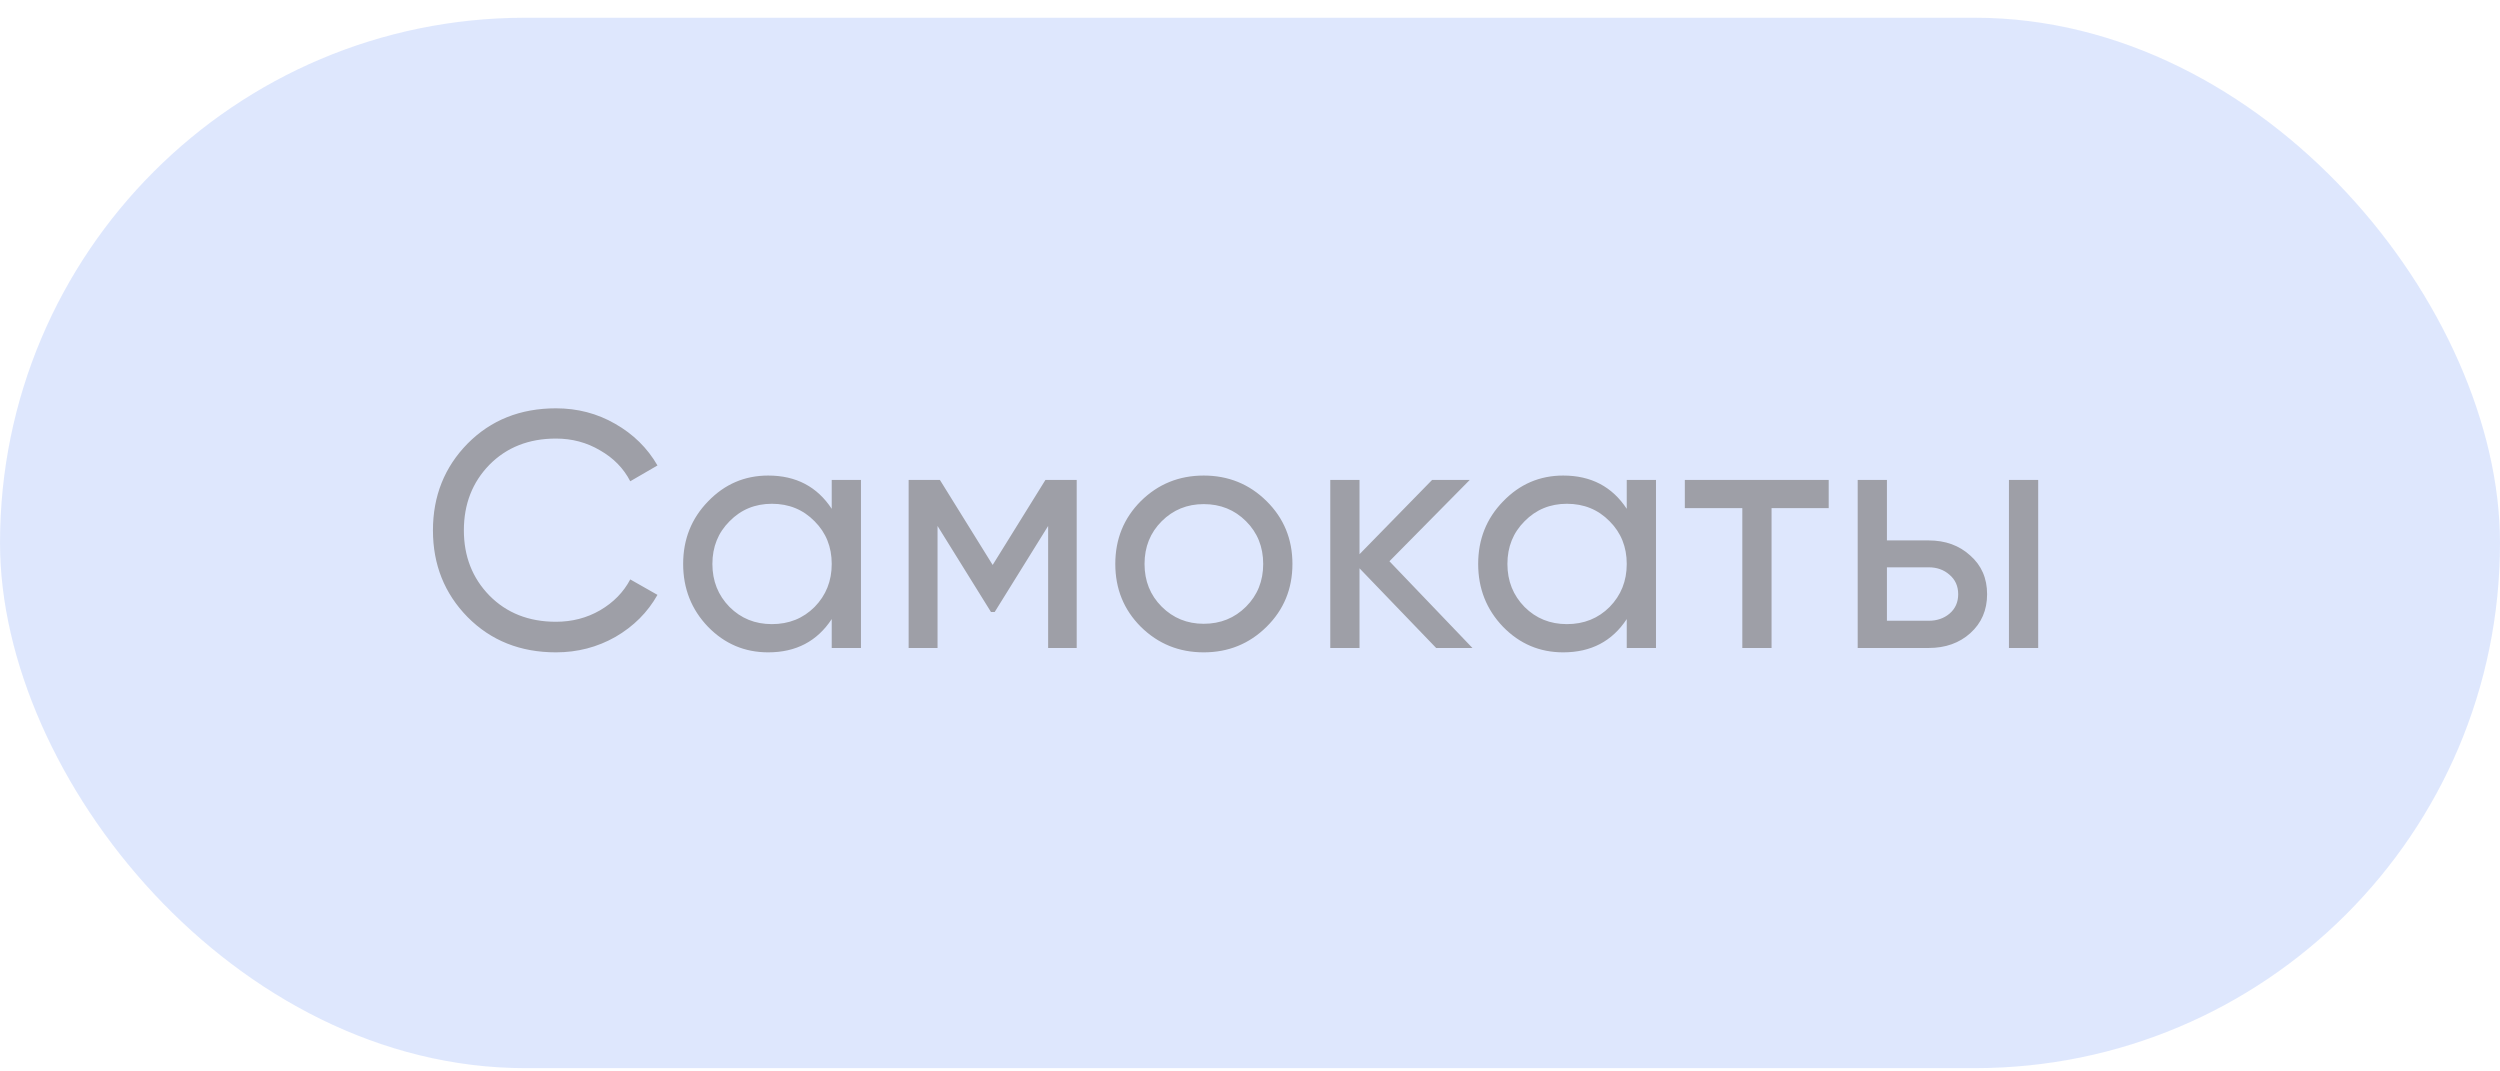 <?xml version="1.0" encoding="UTF-8"?> <svg xmlns="http://www.w3.org/2000/svg" width="119" height="51" viewBox="0 0 119 51" fill="none"><g opacity="0.5"><rect y="0.844" width="119" height="50" rx="25" fill="#BED0FB"></rect><path d="M26.464 31.052C24.768 31.052 23.365 30.492 22.256 29.372C21.157 28.252 20.608 26.876 20.608 25.244C20.608 23.612 21.157 22.236 22.256 21.116C23.365 19.996 24.768 19.436 26.464 19.436C27.488 19.436 28.427 19.681 29.28 20.172C30.144 20.663 30.816 21.324 31.296 22.156L30 22.908C29.68 22.289 29.2 21.799 28.56 21.436C27.931 21.063 27.232 20.876 26.464 20.876C25.173 20.876 24.117 21.292 23.296 22.124C22.485 22.956 22.08 23.996 22.08 25.244C22.08 26.481 22.485 27.516 23.296 28.348C24.117 29.18 25.173 29.596 26.464 29.596C27.232 29.596 27.931 29.415 28.56 29.052C29.2 28.679 29.68 28.188 30 27.58L31.296 28.316C30.827 29.148 30.16 29.815 29.296 30.316C28.432 30.807 27.488 31.052 26.464 31.052ZM39.59 22.844H40.982V30.844H39.59V29.468C38.897 30.524 37.889 31.052 36.566 31.052C35.446 31.052 34.491 30.647 33.702 29.836C32.913 29.015 32.518 28.017 32.518 26.844C32.518 25.671 32.913 24.679 33.702 23.868C34.491 23.047 35.446 22.636 36.566 22.636C37.889 22.636 38.897 23.164 39.59 24.22V22.844ZM36.742 29.708C37.553 29.708 38.23 29.436 38.774 28.892C39.318 28.337 39.59 27.655 39.59 26.844C39.59 26.033 39.318 25.356 38.774 24.812C38.23 24.257 37.553 23.98 36.742 23.98C35.942 23.98 35.27 24.257 34.726 24.812C34.182 25.356 33.91 26.033 33.91 26.844C33.91 27.655 34.182 28.337 34.726 28.892C35.27 29.436 35.942 29.708 36.742 29.708ZM51.251 22.844V30.844H49.891V25.036L47.347 29.132H47.171L44.627 25.036V30.844H43.251V22.844H44.739L47.251 26.892L49.763 22.844H51.251ZM60.288 29.836C59.467 30.647 58.469 31.052 57.296 31.052C56.123 31.052 55.125 30.647 54.304 29.836C53.493 29.025 53.088 28.028 53.088 26.844C53.088 25.66 53.493 24.663 54.304 23.852C55.125 23.041 56.123 22.636 57.296 22.636C58.469 22.636 59.467 23.041 60.288 23.852C61.109 24.663 61.52 25.66 61.52 26.844C61.52 28.028 61.109 29.025 60.288 29.836ZM57.296 29.692C58.096 29.692 58.768 29.42 59.312 28.876C59.856 28.332 60.128 27.655 60.128 26.844C60.128 26.033 59.856 25.356 59.312 24.812C58.768 24.268 58.096 23.996 57.296 23.996C56.507 23.996 55.84 24.268 55.296 24.812C54.752 25.356 54.48 26.033 54.48 26.844C54.48 27.655 54.752 28.332 55.296 28.876C55.84 29.42 56.507 29.692 57.296 29.692ZM70.089 30.844H68.361L64.713 27.052V30.844H63.321V22.844H64.713V26.38L68.169 22.844H69.961L66.137 26.716L70.089 30.844ZM77.433 22.844H78.825V30.844H77.433V29.468C76.74 30.524 75.732 31.052 74.409 31.052C73.289 31.052 72.335 30.647 71.545 29.836C70.756 29.015 70.361 28.017 70.361 26.844C70.361 25.671 70.756 24.679 71.545 23.868C72.335 23.047 73.289 22.636 74.409 22.636C75.732 22.636 76.74 23.164 77.433 24.22V22.844ZM74.585 29.708C75.396 29.708 76.073 29.436 76.617 28.892C77.161 28.337 77.433 27.655 77.433 26.844C77.433 26.033 77.161 25.356 76.617 24.812C76.073 24.257 75.396 23.98 74.585 23.98C73.785 23.98 73.113 24.257 72.569 24.812C72.025 25.356 71.753 26.033 71.753 26.844C71.753 27.655 72.025 28.337 72.569 28.892C73.113 29.436 73.785 29.708 74.585 29.708ZM87.046 22.844V24.188H84.326V30.844H82.934V24.188H80.198V22.844H87.046ZM91.802 25.724C92.602 25.724 93.263 25.964 93.786 26.444C94.319 26.913 94.586 27.527 94.586 28.284C94.586 29.041 94.319 29.66 93.786 30.14C93.263 30.609 92.602 30.844 91.802 30.844H88.426V22.844H89.818V25.724H91.802ZM95.626 22.844H97.018V30.844H95.626V22.844ZM91.802 29.548C92.197 29.548 92.527 29.436 92.794 29.212C93.071 28.977 93.21 28.668 93.21 28.284C93.21 27.9 93.071 27.591 92.794 27.356C92.527 27.121 92.197 27.004 91.802 27.004H89.818V29.548H91.802Z" fill="#3E404F"></path></g></svg> 
